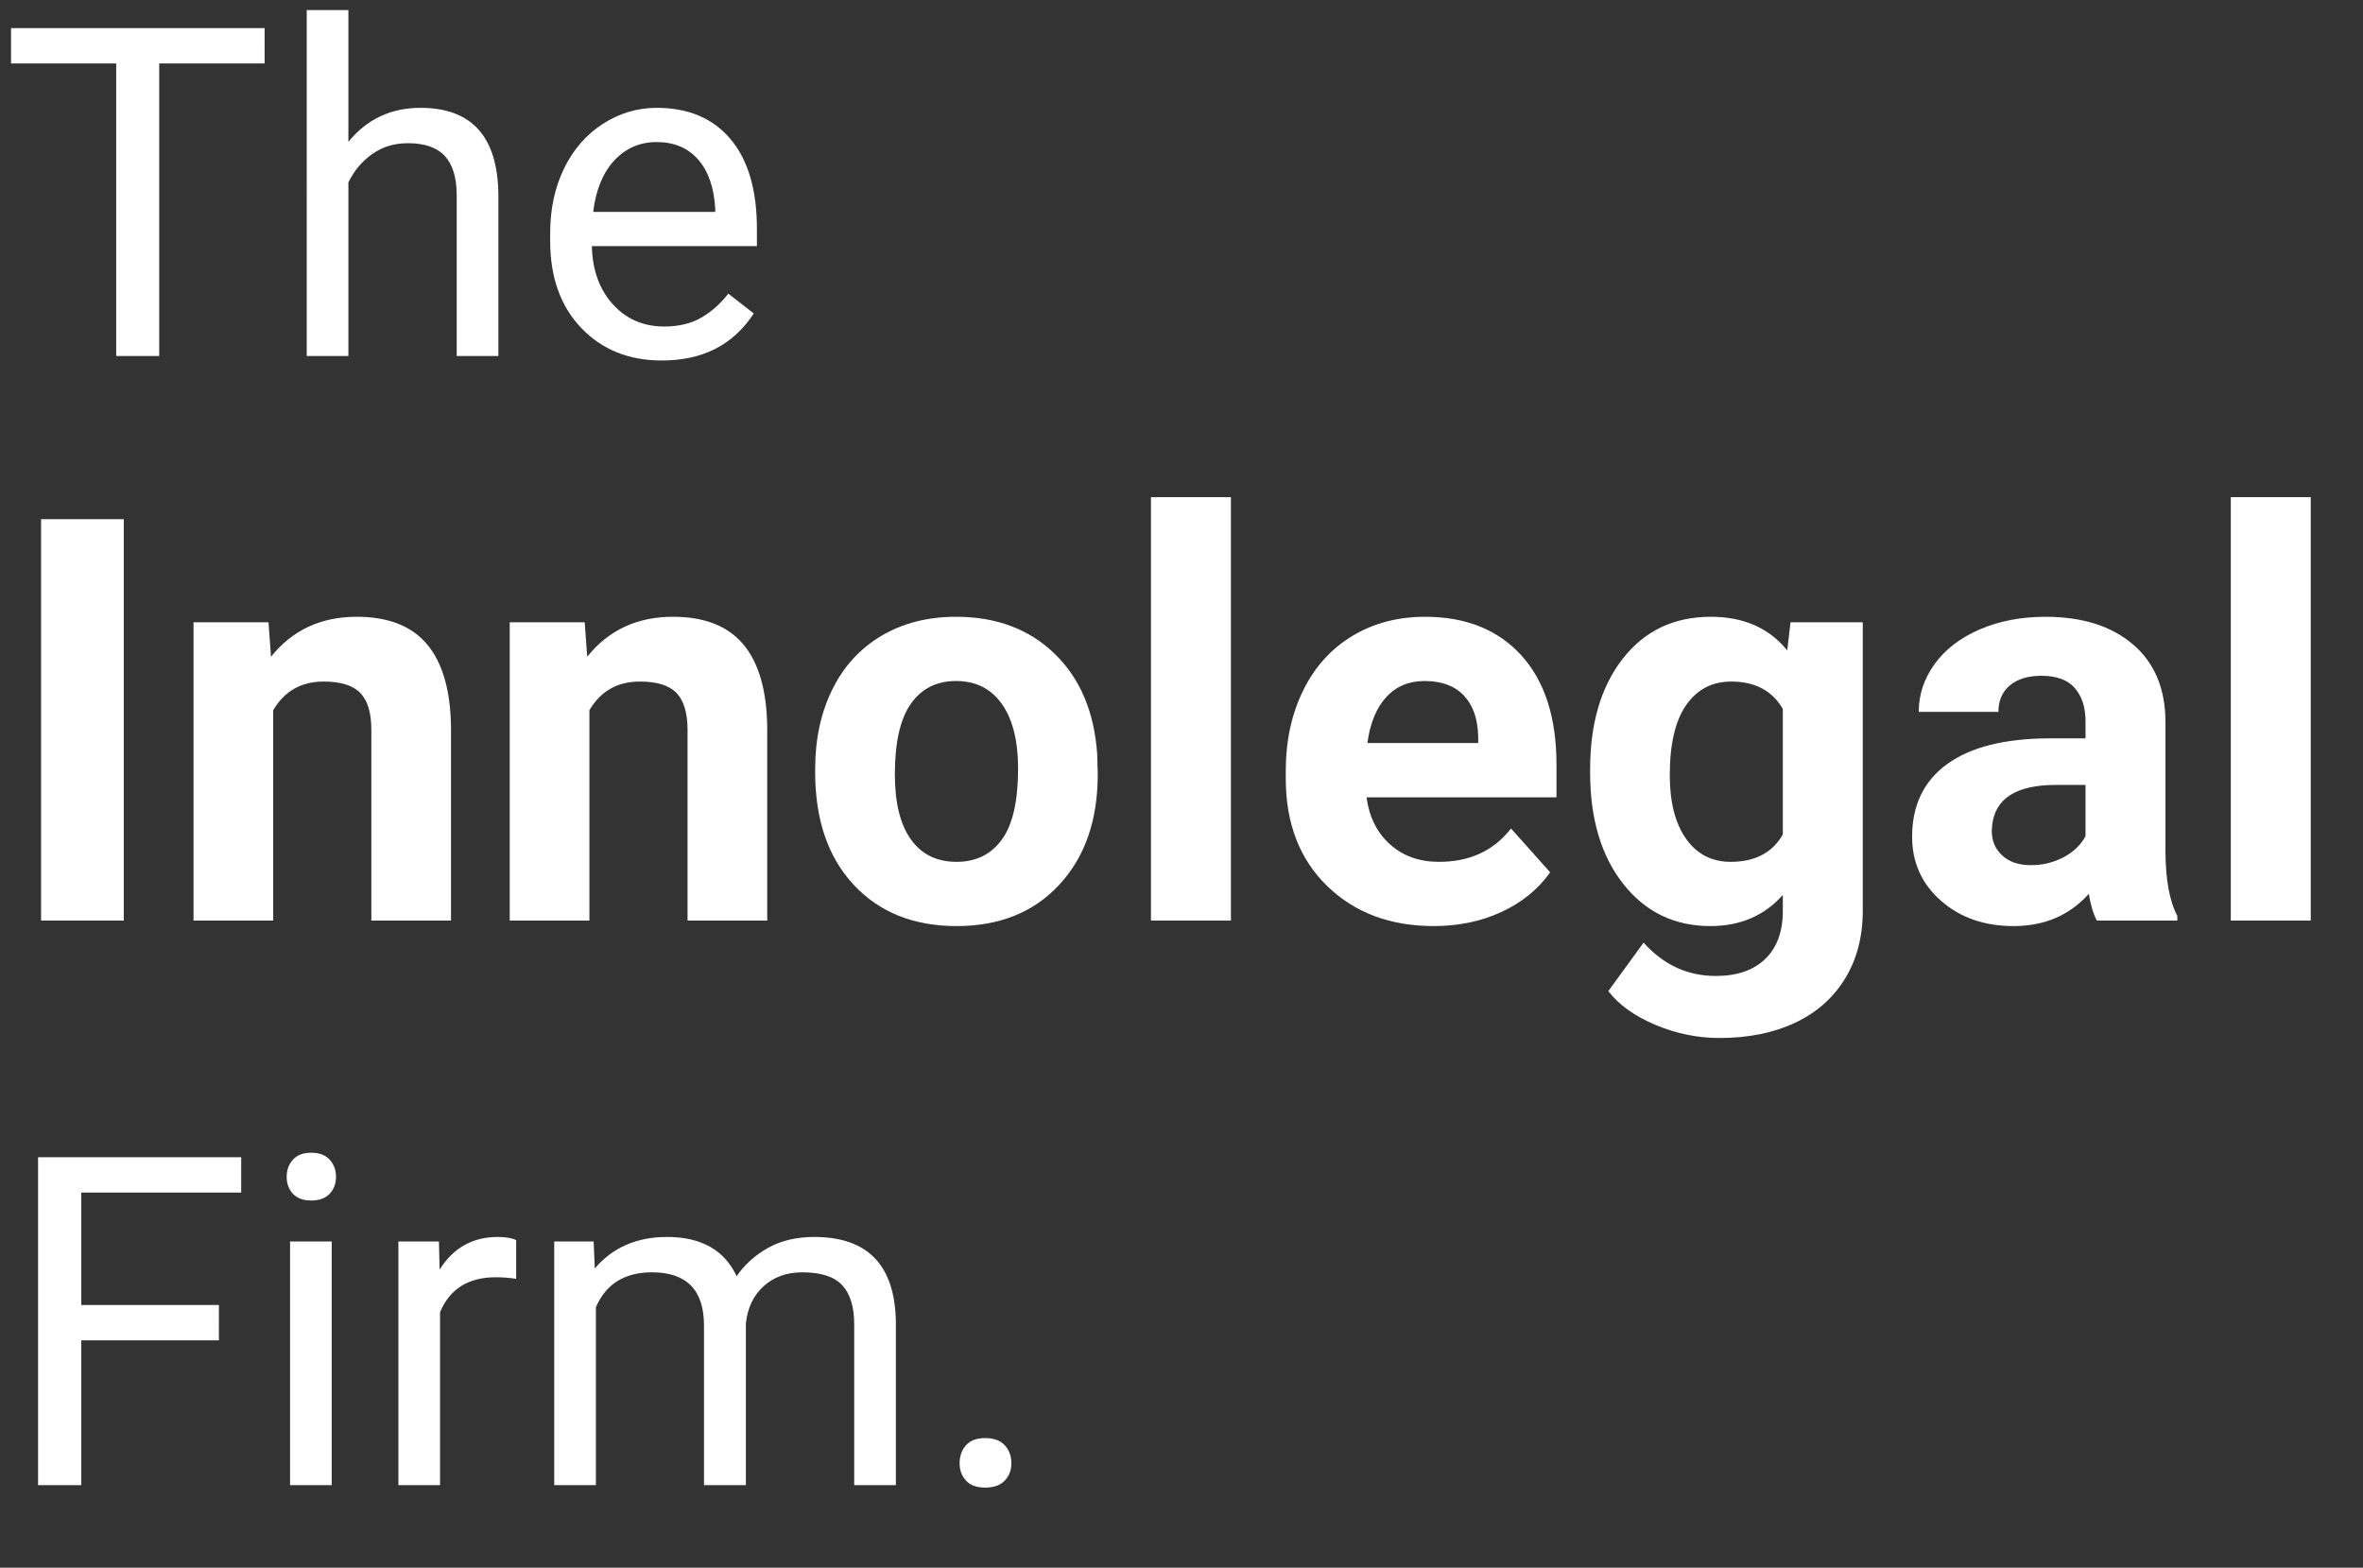 <?xml version="1.0" encoding="utf-8"?>
<!-- Generator: Adobe Illustrator 24.0.3, SVG Export Plug-In . SVG Version: 6.00 Build 0)  -->
<svg version="1.1" id="Calque_1" xmlns="http://www.w3.org/2000/svg" xmlns:xlink="http://www.w3.org/1999/xlink" x="0px" y="0px"
	 viewBox="0 0 297.157 197.157" style="enable-background:new 0 0 297.157 197.157;" xml:space="preserve">
<rect x="0" y="0" width="297.157" height="197.157" fill="#333333" stroke="none"/>
<style type="text/css">
	.st0{fill:#FFFFFF;}
</style>
<g>
	<path class="st0" d="M33.276,7.982H20.022V44.77h-5.409V7.982H1.388V3.536h31.889L33.276,7.982L33.276,7.982z"/>
	<path class="st0" d="M43.812,17.838c2.322-2.851,5.343-4.276,9.062-4.276c6.476,0,9.742,3.653,9.799,10.96v20.249h-5.239V24.493
		c-0.019-2.209-0.524-3.842-1.515-4.899c-0.991-1.057-2.535-1.586-4.63-1.586c-1.699,0-3.191,0.453-4.475,1.359
		c-1.284,0.906-2.285,2.096-3.002,3.568V44.77h-5.239V1.27h5.239C43.812,1.27,43.812,17.838,43.812,17.838z"/>
	<path class="st0" d="M83.233,45.337c-4.154,0-7.533-1.364-10.139-4.092c-2.605-2.728-3.908-6.376-3.908-10.946v-0.963
		c0-3.04,0.581-5.753,1.742-8.142c1.161-2.388,2.785-4.257,4.871-5.607s4.347-2.025,6.783-2.025c3.983,0,7.08,1.312,9.289,3.937
		s3.313,6.382,3.313,11.271v2.181H74.426c0.075,3.021,0.958,5.461,2.648,7.321c1.689,1.86,3.837,2.79,6.443,2.79
		c1.85,0,3.417-0.377,4.701-1.133c1.284-0.755,2.407-1.756,3.37-3.002l3.2,2.492C92.22,43.364,88.369,45.337,83.233,45.337z
		 M82.582,17.866c-2.115,0-3.89,0.77-5.324,2.308c-1.435,1.539-2.322,3.696-2.662,6.471h15.35v-0.396
		c-0.151-2.662-0.869-4.725-2.152-6.188C86.509,18.598,84.772,17.866,82.582,17.866z"/>
	<path class="st0" d="M15.566,115.771h-10.4V65.294h10.4V115.771z"/>
	<path class="st0" d="M33.767,78.26l0.312,4.333c2.681-3.351,6.275-5.027,10.782-5.027c3.975,0,6.934,1.167,8.875,3.501
		s2.935,5.824,2.981,10.47v24.233H46.698V91.78c0-2.126-0.462-3.669-1.387-4.628s-2.461-1.439-4.611-1.439
		c-2.82,0-4.935,1.202-6.344,3.605v26.452H24.337V78.26H33.767z"/>
	<path class="st0" d="M73.531,78.26l0.312,4.333c2.681-3.351,6.275-5.027,10.782-5.027c3.975,0,6.934,1.167,8.875,3.501
		s2.935,5.824,2.981,10.47v24.233H86.462V91.78c0-2.126-0.462-3.669-1.387-4.628s-2.461-1.439-4.611-1.439
		c-2.82,0-4.935,1.202-6.344,3.605v26.452H64.101V78.26H73.531z"/>
	<path class="st0" d="M102.513,96.668c0-3.721,0.716-7.038,2.149-9.95c1.433-2.912,3.496-5.166,6.188-6.76
		c2.692-1.595,5.818-2.392,9.377-2.392c5.062,0,9.192,1.549,12.394,4.646c3.201,3.097,4.986,7.304,5.356,12.619l0.069,2.565
		c0,5.755-1.606,10.372-4.819,13.85c-3.213,3.479-7.523,5.218-12.931,5.218s-9.724-1.733-12.949-5.2
		c-3.224-3.467-4.836-8.182-4.836-14.145v-0.451H102.513z M112.532,97.38c0,3.564,0.67,6.291,2.011,8.177
		c1.34,1.887,3.259,2.83,5.755,2.83c2.427,0,4.322-0.932,5.686-2.795c1.363-1.864,2.045-4.843,2.045-8.941
		c0-3.495-0.682-6.203-2.045-8.125c-1.364-1.921-3.282-2.882-5.755-2.882c-2.45,0-4.345,0.955-5.686,2.864
		C113.202,90.418,112.532,93.375,112.532,97.38z"/>
	<path class="st0" d="M154.792,115.771h-10.054v-53.25h10.054V115.771z"/>
	<path class="st0" d="M180.309,116.464c-5.501,0-9.979-1.687-13.435-5.062c-3.455-3.374-5.183-7.87-5.183-13.486v-0.971
		c0-3.767,0.729-7.136,2.184-10.106c1.457-2.969,3.52-5.257,6.188-6.864c2.67-1.606,5.715-2.409,9.136-2.409
		c5.131,0,9.169,1.618,12.116,4.854c2.946,3.236,4.42,7.824,4.42,13.763v4.091H171.85c0.323,2.45,1.3,4.415,2.929,5.894
		c1.63,1.479,3.692,2.219,6.188,2.219c3.859,0,6.876-1.398,9.049-4.195l4.922,5.512c-1.502,2.126-3.535,3.785-6.102,4.975
		C186.271,115.869,183.428,116.464,180.309,116.464z M179.164,85.644c-1.988,0-3.6,0.673-4.836,2.02
		c-1.237,1.347-2.028,3.273-2.375,5.78h13.937v-0.801c-0.047-2.229-0.647-3.952-1.803-5.171
		C182.931,86.253,181.29,85.644,179.164,85.644z"/>
	<path class="st0" d="M199.965,96.738c0-5.755,1.369-10.389,4.107-13.902c2.739-3.513,6.432-5.27,11.076-5.27
		c4.114,0,7.315,1.41,9.604,4.229l0.416-3.536h9.083v36.263c0,3.282-0.745,6.136-2.236,8.563c-1.49,2.427-3.588,4.276-6.292,5.546
		c-2.704,1.271-5.871,1.907-9.499,1.907c-2.751,0-5.432-0.549-8.043-1.646c-2.612-1.099-4.588-2.514-5.929-4.247l4.438-6.102
		c2.496,2.796,5.524,4.195,9.084,4.195c2.657,0,4.726-0.71,6.205-2.132c1.479-1.421,2.219-3.438,2.219-6.049v-2.011
		c-2.312,2.612-5.351,3.917-9.117,3.917c-4.508,0-8.153-1.762-10.938-5.287c-2.785-3.524-4.177-8.199-4.177-14.023v-0.415H199.965z
		 M209.983,97.484c0,3.403,0.682,6.07,2.046,8.003c1.363,1.933,3.235,2.899,5.615,2.899c3.051,0,5.235-1.146,6.553-3.438V89.151
		c-1.341-2.292-3.502-3.438-6.482-3.438c-2.404,0-4.294,0.984-5.669,2.952S209.983,93.572,209.983,97.484z"/>
	<path class="st0" d="M263.685,115.771c-0.463-0.901-0.798-2.022-1.005-3.363c-2.428,2.704-5.582,4.056-9.465,4.056
		c-3.675,0-6.72-1.063-9.135-3.189c-2.416-2.126-3.623-4.807-3.623-8.043c0-3.975,1.474-7.026,4.42-9.152
		c2.947-2.126,7.205-3.201,12.775-3.224h4.611v-2.149c0-1.733-0.445-3.12-1.335-4.16c-0.891-1.04-2.294-1.56-4.212-1.56
		c-1.688,0-3.011,0.405-3.97,1.213c-0.96,0.809-1.438,1.918-1.438,3.328h-10.02c0-2.172,0.67-4.183,2.011-6.032
		c1.34-1.849,3.235-3.299,5.686-4.351c2.449-1.051,5.2-1.577,8.251-1.577c4.622,0,8.291,1.161,11.007,3.484
		c2.716,2.322,4.073,5.587,4.073,9.793v16.259c0.023,3.56,0.521,6.252,1.491,8.078v0.589H263.685z M255.398,108.802
		c1.479,0,2.844-0.33,4.092-0.988c1.248-0.659,2.172-1.543,2.773-2.652v-6.448h-3.744c-5.016,0-7.686,1.733-8.009,5.2l-0.034,0.589
		c0,1.248,0.438,2.277,1.316,3.085C252.672,108.398,253.873,108.802,255.398,108.802z"/>
	<path class="st0" d="M290.587,115.771h-10.054v-53.25h10.054V115.771z"/>
	<path class="st0" d="M27.527,168.561H10.224v18.21H4.786v-41.234h25.545v4.446H10.224v14.132h17.304L27.527,168.561L27.527,168.561
		z"/>
	<path class="st0" d="M36.052,148c0-0.85,0.259-1.567,0.779-2.152c0.519-0.585,1.289-0.878,2.308-0.878s1.793,0.293,2.322,0.878
		c0.528,0.585,0.793,1.303,0.793,2.152s-0.265,1.558-0.793,2.124c-0.529,0.566-1.303,0.85-2.322,0.85s-1.789-0.283-2.308-0.85
		C36.311,149.558,36.052,148.85,36.052,148z M41.716,186.771h-5.239v-30.643h5.239V186.771z"/>
	<path class="st0" d="M64.91,160.829c-0.793-0.132-1.652-0.198-2.577-0.198c-3.437,0-5.768,1.463-6.995,4.39v21.75h-5.239v-30.643
		h5.098l0.085,3.54c1.718-2.737,4.153-4.106,7.307-4.106c1.02,0,1.793,0.132,2.322,0.396L64.91,160.829L64.91,160.829z"/>
	<path class="st0" d="M74.652,156.128l0.142,3.398c2.247-2.644,5.277-3.965,9.091-3.965c4.286,0,7.203,1.643,8.751,4.928
		c1.02-1.473,2.346-2.662,3.979-3.568c1.633-0.906,3.563-1.359,5.792-1.359c6.721,0,10.139,3.559,10.252,10.677v20.532h-5.239
		V166.55c0-2.19-0.5-3.828-1.501-4.914c-1.001-1.085-2.681-1.628-5.041-1.628c-1.945,0-3.559,0.581-4.843,1.741
		c-1.284,1.162-2.03,2.724-2.237,4.688v20.334H88.53v-20.079c0-4.456-2.181-6.684-6.542-6.684c-3.437,0-5.787,1.463-7.052,4.39
		v22.373h-5.239v-30.643L74.652,156.128L74.652,156.128z"/>
	<path class="st0" d="M120.673,184.023c0-0.906,0.269-1.661,0.807-2.266s1.345-0.906,2.421-0.906s1.893,0.302,2.45,0.906
		s0.835,1.359,0.835,2.266c0,0.868-0.279,1.596-0.835,2.181c-0.557,0.585-1.374,0.878-2.45,0.878s-1.883-0.293-2.421-0.878
		S120.673,184.892,120.673,184.023z"/>
</g>
</svg>
